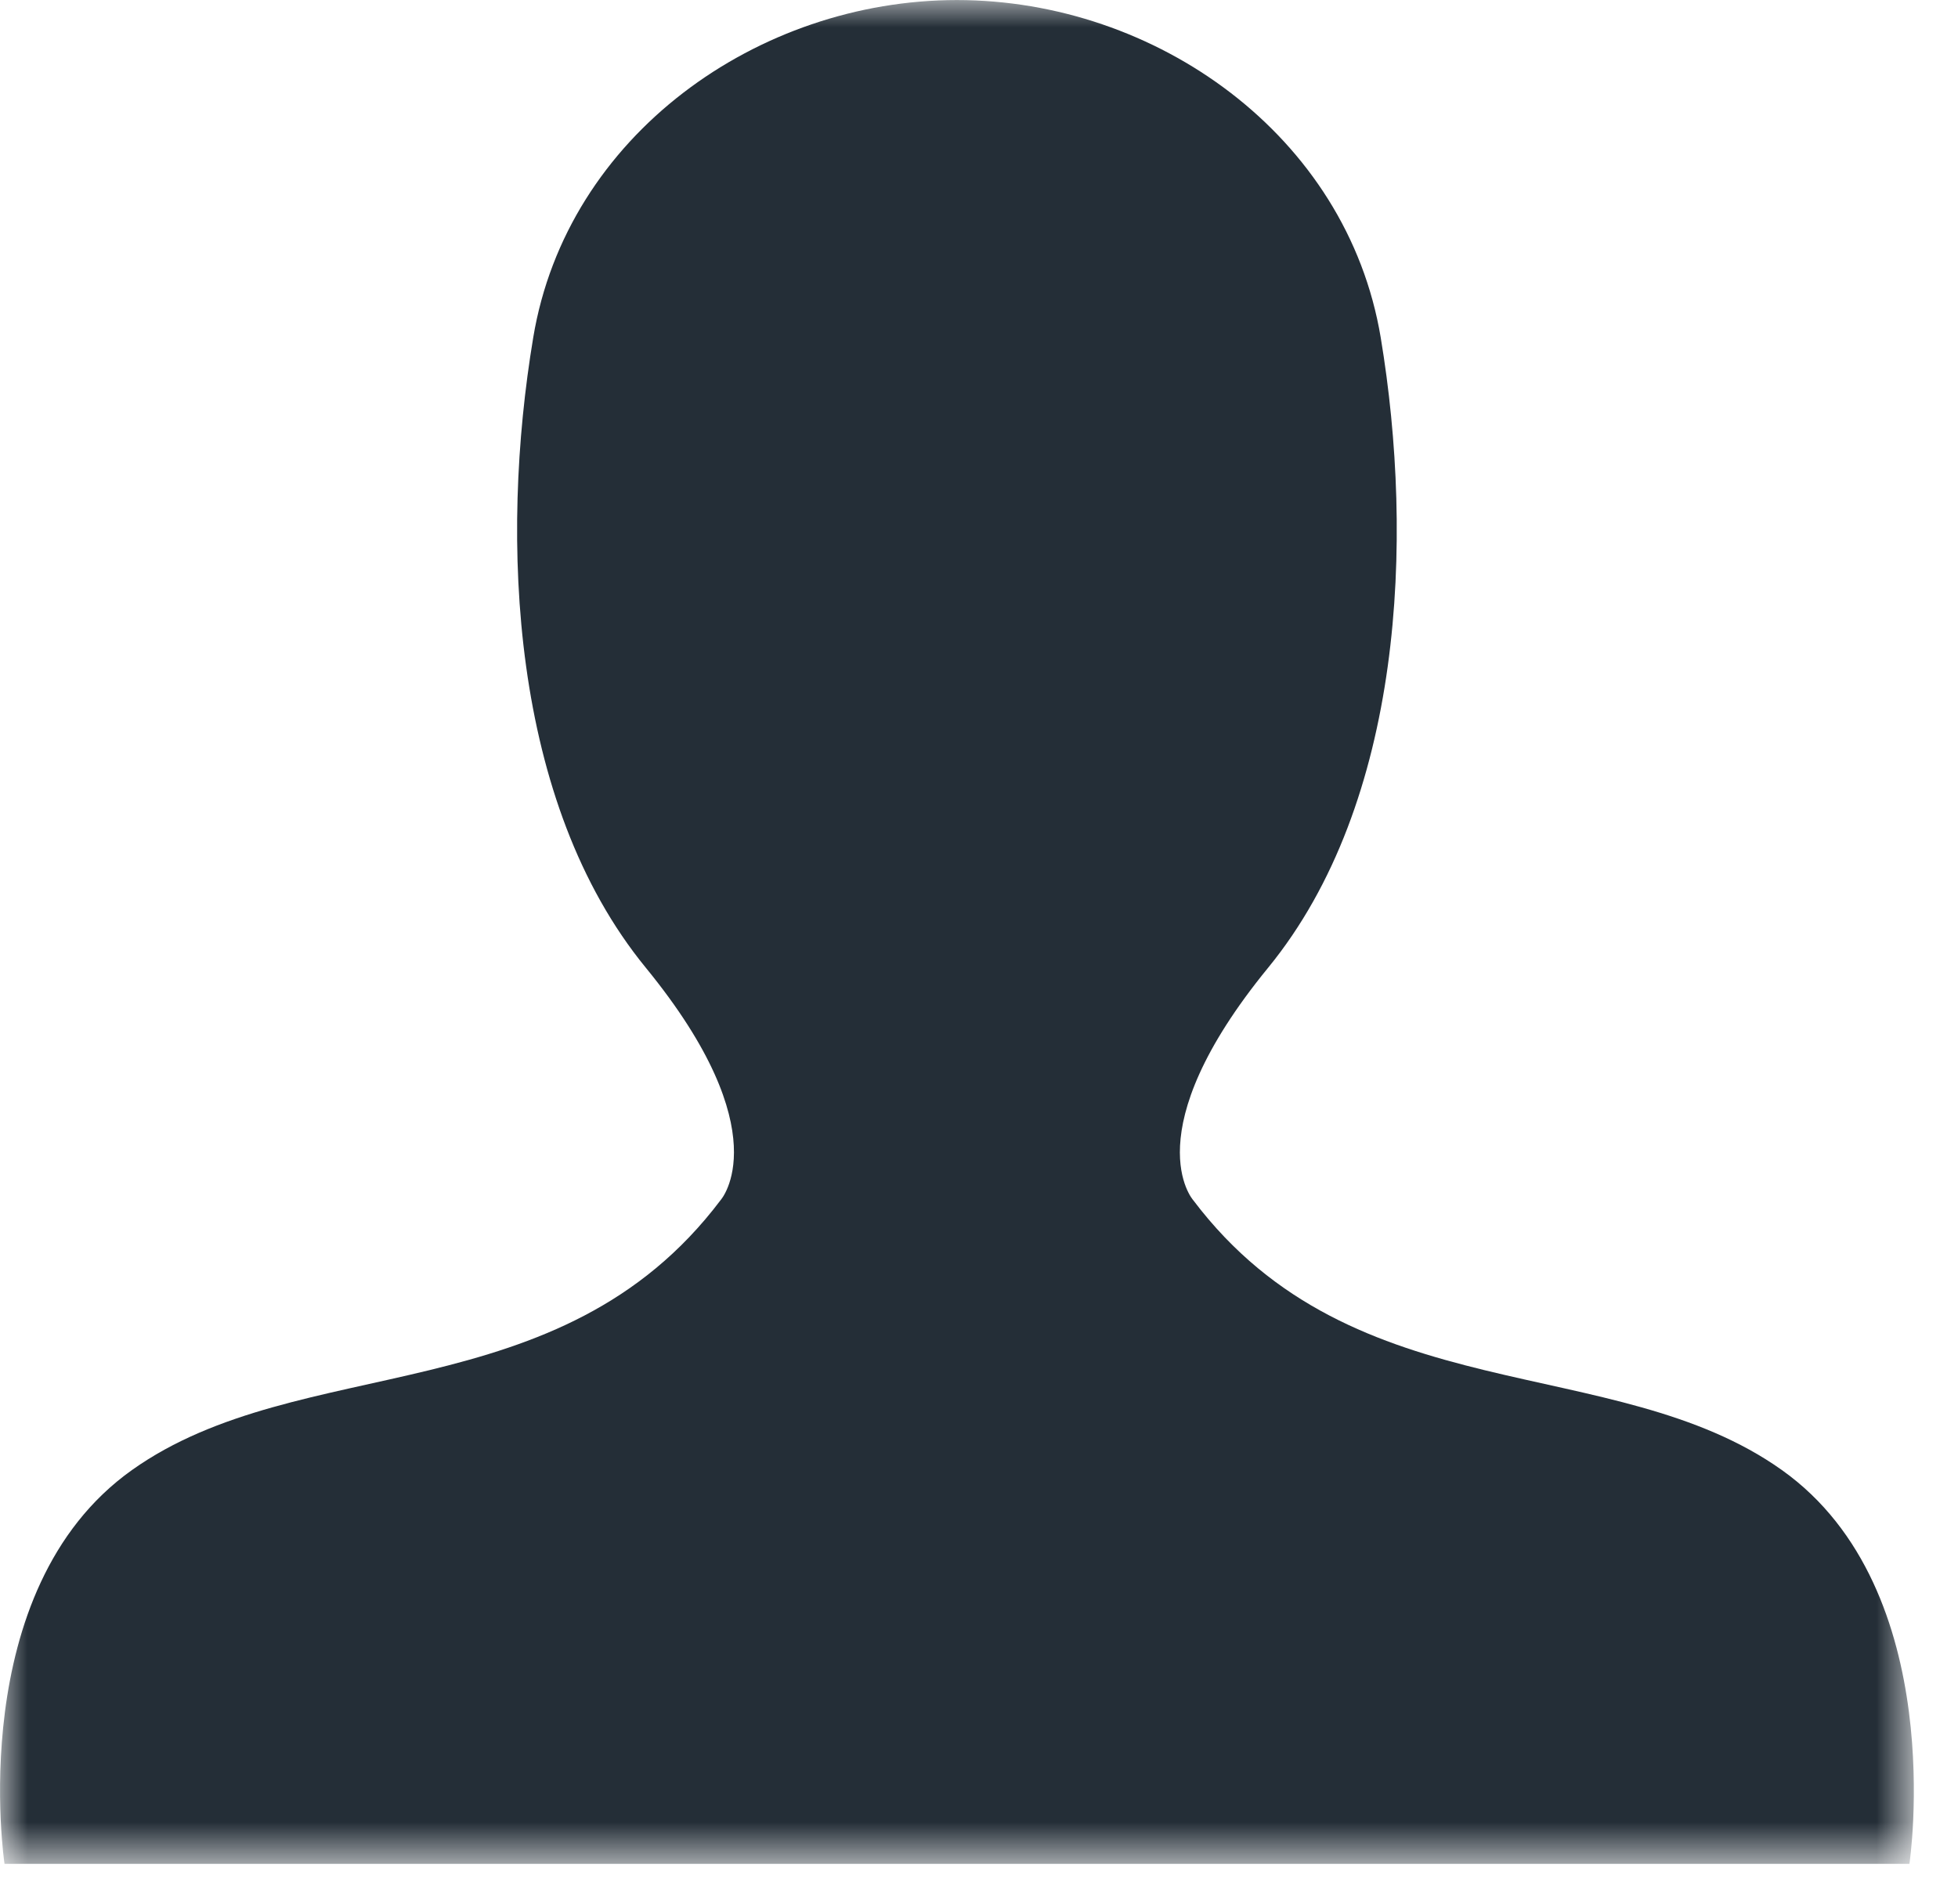 <?xml version="1.0" encoding="UTF-8"?>
<svg width="36px" height="35px" viewBox="0 0 36 35" version="1.1" xmlns="http://www.w3.org/2000/svg" xmlns:xlink="http://www.w3.org/1999/xlink">
    <!-- Generator: Sketch 52.6 (67491) - http://www.bohemiancoding.com/sketch -->
    <title>Group 3</title>
    <desc>Created with Sketch.</desc>
    <defs>
        <polygon id="path-1" points="0.001 0.001 35.188 0.001 35.188 34.268 0.001 34.268"></polygon>
    </defs>
    <g id="Page-1" stroke="none" stroke-width="1" fill="none" fill-rule="evenodd">
        <g id="Group-3">
            <mask id="mask-2" fill="white">
                <use xlink:href="#path-1"></use>
            </mask>
            <g id="Clip-2"></g>
            <path d="M32.762,27.028 C29.66,24.822 24.903,25.994 21.937,22.064 C21.937,22.064 20.835,20.824 23.318,17.79 C25.799,14.754 26.005,9.929 25.386,6.206 C24.765,2.483 21.249,0.001 17.594,0.001 C13.94,0.001 10.423,2.483 9.804,6.206 C9.183,9.929 9.389,14.754 11.872,17.79 C14.354,20.824 13.25,22.064 13.25,22.064 C10.287,25.994 5.53,24.822 2.426,27.028 C-0.677,29.233 0.083,34.268 0.083,34.268 L17.594,34.268 L35.107,34.268 C35.107,34.268 35.864,29.233 32.762,27.028" id="Fill-1" fill="#242E37" mask="url(#mask-2)"></path>
        </g>
    </g>
</svg>